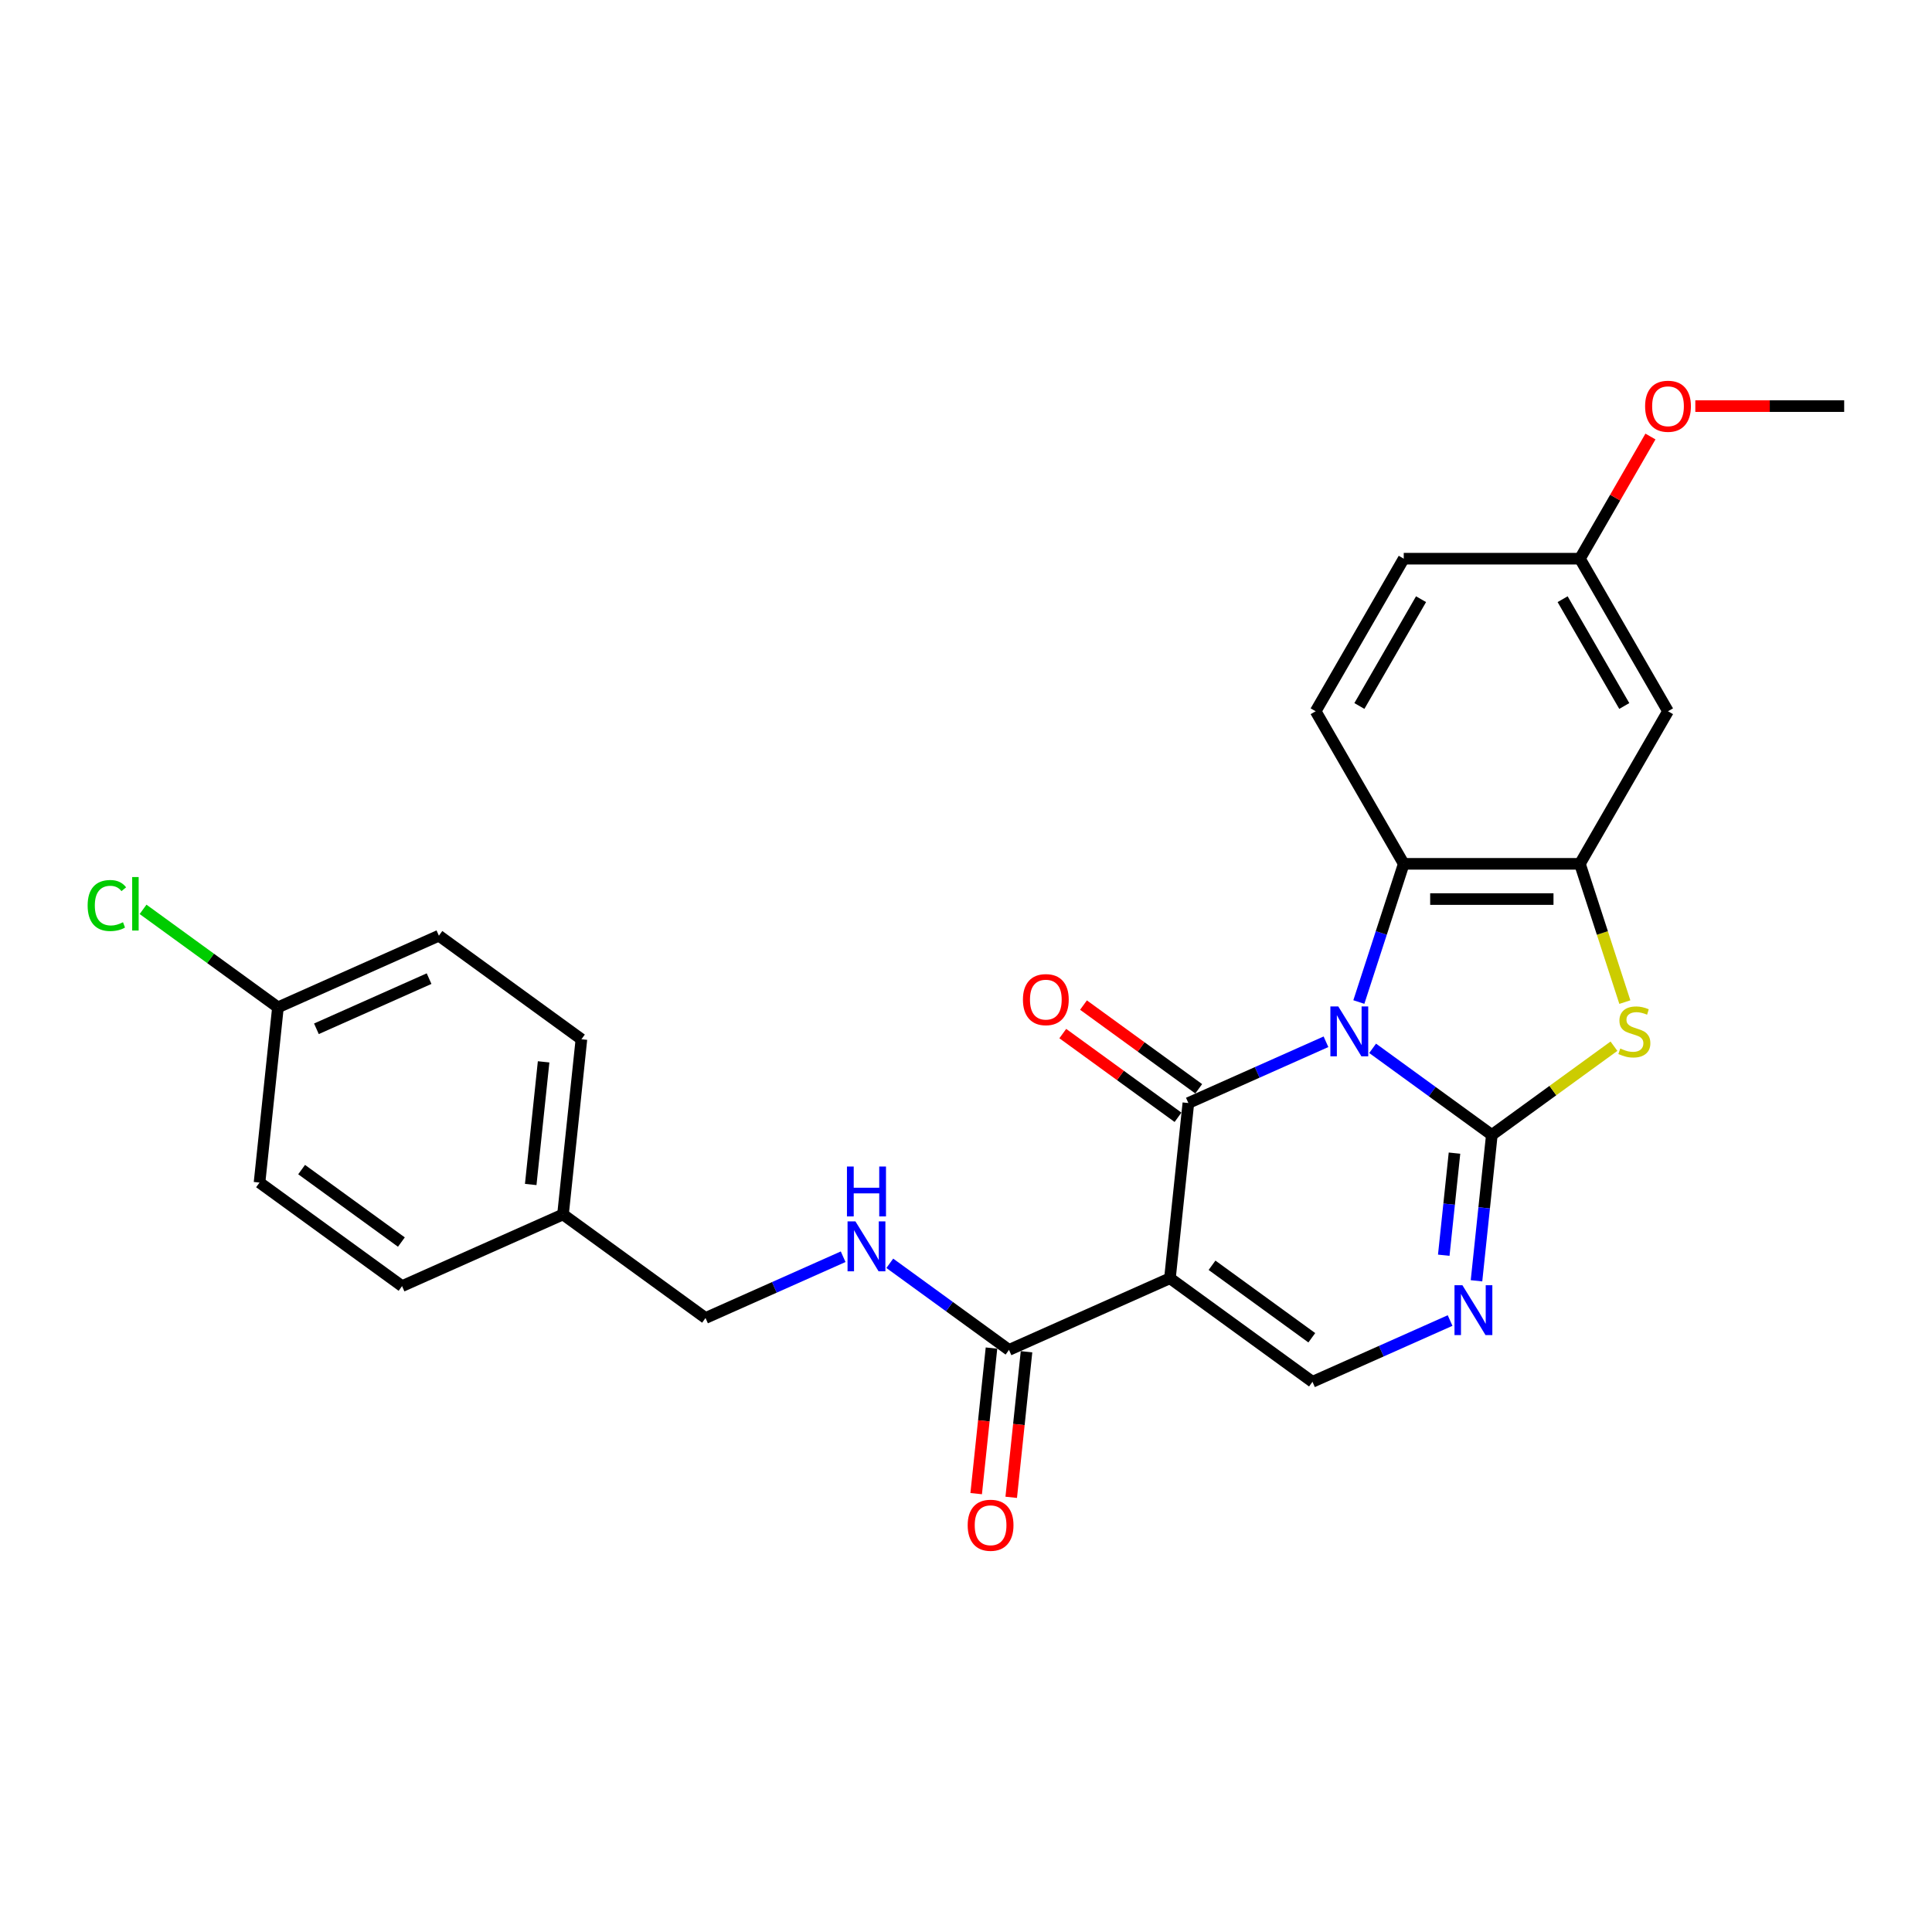 <?xml version='1.0' encoding='iso-8859-1'?>
<svg version='1.1' baseProfile='full'
              xmlns='http://www.w3.org/2000/svg'
                      xmlns:rdkit='http://www.rdkit.org/xml'
                      xmlns:xlink='http://www.w3.org/1999/xlink'
                  xml:space='preserve'
width='1000px' height='1000px' viewBox='0 0 1000 1000'>
<!-- END OF HEADER -->
<rect style='opacity:1.0;fill:#FFFFFF;stroke:none' width='1000' height='1000' x='0' y='0'> </rect>
<path class='bond-0' d='M 710.471,542.613 L 741.32,565.026' style='fill:none;fill-rule:evenodd;stroke:#0000FF;stroke-width:6px;stroke-linecap:butt;stroke-linejoin:miter;stroke-opacity:1' />
<path class='bond-0' d='M 741.32,565.026 L 772.17,587.44' style='fill:none;fill-rule:evenodd;stroke:#000000;stroke-width:6px;stroke-linecap:butt;stroke-linejoin:miter;stroke-opacity:1' />
<path class='bond-1' d='M 686.324,539.217 L 650.709,555.074' style='fill:none;fill-rule:evenodd;stroke:#0000FF;stroke-width:6px;stroke-linecap:butt;stroke-linejoin:miter;stroke-opacity:1' />
<path class='bond-1' d='M 650.709,555.074 L 615.093,570.931' style='fill:none;fill-rule:evenodd;stroke:#000000;stroke-width:6px;stroke-linecap:butt;stroke-linejoin:miter;stroke-opacity:1' />
<path class='bond-5' d='M 703.334,518.649 L 714.955,482.883' style='fill:none;fill-rule:evenodd;stroke:#0000FF;stroke-width:6px;stroke-linecap:butt;stroke-linejoin:miter;stroke-opacity:1' />
<path class='bond-5' d='M 714.955,482.883 L 726.576,447.117' style='fill:none;fill-rule:evenodd;stroke:#000000;stroke-width:6px;stroke-linecap:butt;stroke-linejoin:miter;stroke-opacity:1' />
<path class='bond-3' d='M 772.17,587.44 L 803.776,564.477' style='fill:none;fill-rule:evenodd;stroke:#000000;stroke-width:6px;stroke-linecap:butt;stroke-linejoin:miter;stroke-opacity:1' />
<path class='bond-3' d='M 803.776,564.477 L 835.383,541.513' style='fill:none;fill-rule:evenodd;stroke:#CCCC00;stroke-width:6px;stroke-linecap:butt;stroke-linejoin:miter;stroke-opacity:1' />
<path class='bond-4' d='M 772.17,587.44 L 768.203,625.188' style='fill:none;fill-rule:evenodd;stroke:#000000;stroke-width:6px;stroke-linecap:butt;stroke-linejoin:miter;stroke-opacity:1' />
<path class='bond-4' d='M 768.203,625.188 L 764.235,662.936' style='fill:none;fill-rule:evenodd;stroke:#0000FF;stroke-width:6px;stroke-linecap:butt;stroke-linejoin:miter;stroke-opacity:1' />
<path class='bond-4' d='M 752.842,596.858 L 750.065,623.282' style='fill:none;fill-rule:evenodd;stroke:#000000;stroke-width:6px;stroke-linecap:butt;stroke-linejoin:miter;stroke-opacity:1' />
<path class='bond-4' d='M 750.065,623.282 L 747.288,649.706' style='fill:none;fill-rule:evenodd;stroke:#0000FF;stroke-width:6px;stroke-linecap:butt;stroke-linejoin:miter;stroke-opacity:1' />
<path class='bond-2' d='M 615.093,570.931 L 605.562,661.619' style='fill:none;fill-rule:evenodd;stroke:#000000;stroke-width:6px;stroke-linecap:butt;stroke-linejoin:miter;stroke-opacity:1' />
<path class='bond-11' d='M 620.453,563.553 L 590.634,541.888' style='fill:none;fill-rule:evenodd;stroke:#000000;stroke-width:6px;stroke-linecap:butt;stroke-linejoin:miter;stroke-opacity:1' />
<path class='bond-11' d='M 590.634,541.888 L 560.815,520.224' style='fill:none;fill-rule:evenodd;stroke:#FF0000;stroke-width:6px;stroke-linecap:butt;stroke-linejoin:miter;stroke-opacity:1' />
<path class='bond-11' d='M 609.734,578.308 L 579.914,556.643' style='fill:none;fill-rule:evenodd;stroke:#000000;stroke-width:6px;stroke-linecap:butt;stroke-linejoin:miter;stroke-opacity:1' />
<path class='bond-11' d='M 579.914,556.643 L 550.095,534.978' style='fill:none;fill-rule:evenodd;stroke:#FF0000;stroke-width:6px;stroke-linecap:butt;stroke-linejoin:miter;stroke-opacity:1' />
<path class='bond-7' d='M 605.562,661.619 L 679.334,715.218' style='fill:none;fill-rule:evenodd;stroke:#000000;stroke-width:6px;stroke-linecap:butt;stroke-linejoin:miter;stroke-opacity:1' />
<path class='bond-7' d='M 627.347,654.904 L 678.988,692.423' style='fill:none;fill-rule:evenodd;stroke:#000000;stroke-width:6px;stroke-linecap:butt;stroke-linejoin:miter;stroke-opacity:1' />
<path class='bond-8' d='M 605.562,661.619 L 522.258,698.708' style='fill:none;fill-rule:evenodd;stroke:#000000;stroke-width:6px;stroke-linecap:butt;stroke-linejoin:miter;stroke-opacity:1' />
<path class='bond-26' d='M 841.018,518.686 L 829.391,482.901' style='fill:none;fill-rule:evenodd;stroke:#CCCC00;stroke-width:6px;stroke-linecap:butt;stroke-linejoin:miter;stroke-opacity:1' />
<path class='bond-26' d='M 829.391,482.901 L 817.764,447.117' style='fill:none;fill-rule:evenodd;stroke:#000000;stroke-width:6px;stroke-linecap:butt;stroke-linejoin:miter;stroke-opacity:1' />
<path class='bond-27' d='M 750.565,683.504 L 714.95,699.361' style='fill:none;fill-rule:evenodd;stroke:#0000FF;stroke-width:6px;stroke-linecap:butt;stroke-linejoin:miter;stroke-opacity:1' />
<path class='bond-27' d='M 714.95,699.361 L 679.334,715.218' style='fill:none;fill-rule:evenodd;stroke:#000000;stroke-width:6px;stroke-linecap:butt;stroke-linejoin:miter;stroke-opacity:1' />
<path class='bond-6' d='M 726.576,447.117 L 817.764,447.117' style='fill:none;fill-rule:evenodd;stroke:#000000;stroke-width:6px;stroke-linecap:butt;stroke-linejoin:miter;stroke-opacity:1' />
<path class='bond-6' d='M 740.254,465.354 L 804.086,465.354' style='fill:none;fill-rule:evenodd;stroke:#000000;stroke-width:6px;stroke-linecap:butt;stroke-linejoin:miter;stroke-opacity:1' />
<path class='bond-12' d='M 726.576,447.117 L 680.982,368.146' style='fill:none;fill-rule:evenodd;stroke:#000000;stroke-width:6px;stroke-linecap:butt;stroke-linejoin:miter;stroke-opacity:1' />
<path class='bond-9' d='M 817.764,447.117 L 863.358,368.146' style='fill:none;fill-rule:evenodd;stroke:#000000;stroke-width:6px;stroke-linecap:butt;stroke-linejoin:miter;stroke-opacity:1' />
<path class='bond-10' d='M 522.258,698.708 L 491.408,676.295' style='fill:none;fill-rule:evenodd;stroke:#000000;stroke-width:6px;stroke-linecap:butt;stroke-linejoin:miter;stroke-opacity:1' />
<path class='bond-10' d='M 491.408,676.295 L 460.558,653.881' style='fill:none;fill-rule:evenodd;stroke:#0000FF;stroke-width:6px;stroke-linecap:butt;stroke-linejoin:miter;stroke-opacity:1' />
<path class='bond-13' d='M 513.189,697.755 L 509.229,735.43' style='fill:none;fill-rule:evenodd;stroke:#000000;stroke-width:6px;stroke-linecap:butt;stroke-linejoin:miter;stroke-opacity:1' />
<path class='bond-13' d='M 509.229,735.43 L 505.269,773.105' style='fill:none;fill-rule:evenodd;stroke:#FF0000;stroke-width:6px;stroke-linecap:butt;stroke-linejoin:miter;stroke-opacity:1' />
<path class='bond-13' d='M 531.326,699.661 L 527.367,737.337' style='fill:none;fill-rule:evenodd;stroke:#000000;stroke-width:6px;stroke-linecap:butt;stroke-linejoin:miter;stroke-opacity:1' />
<path class='bond-13' d='M 527.367,737.337 L 523.407,775.012' style='fill:none;fill-rule:evenodd;stroke:#FF0000;stroke-width:6px;stroke-linecap:butt;stroke-linejoin:miter;stroke-opacity:1' />
<path class='bond-28' d='M 863.358,368.146 L 817.764,289.175' style='fill:none;fill-rule:evenodd;stroke:#000000;stroke-width:6px;stroke-linecap:butt;stroke-linejoin:miter;stroke-opacity:1' />
<path class='bond-28' d='M 840.724,365.419 L 808.809,310.139' style='fill:none;fill-rule:evenodd;stroke:#000000;stroke-width:6px;stroke-linecap:butt;stroke-linejoin:miter;stroke-opacity:1' />
<path class='bond-15' d='M 436.412,650.485 L 400.797,666.342' style='fill:none;fill-rule:evenodd;stroke:#0000FF;stroke-width:6px;stroke-linecap:butt;stroke-linejoin:miter;stroke-opacity:1' />
<path class='bond-15' d='M 400.797,666.342 L 365.181,682.199' style='fill:none;fill-rule:evenodd;stroke:#000000;stroke-width:6px;stroke-linecap:butt;stroke-linejoin:miter;stroke-opacity:1' />
<path class='bond-16' d='M 680.982,368.146 L 726.576,289.175' style='fill:none;fill-rule:evenodd;stroke:#000000;stroke-width:6px;stroke-linecap:butt;stroke-linejoin:miter;stroke-opacity:1' />
<path class='bond-16' d='M 703.616,365.419 L 735.531,310.139' style='fill:none;fill-rule:evenodd;stroke:#000000;stroke-width:6px;stroke-linecap:butt;stroke-linejoin:miter;stroke-opacity:1' />
<path class='bond-14' d='M 817.764,289.175 L 726.576,289.175' style='fill:none;fill-rule:evenodd;stroke:#000000;stroke-width:6px;stroke-linecap:butt;stroke-linejoin:miter;stroke-opacity:1' />
<path class='bond-24' d='M 817.764,289.175 L 836.017,257.559' style='fill:none;fill-rule:evenodd;stroke:#000000;stroke-width:6px;stroke-linecap:butt;stroke-linejoin:miter;stroke-opacity:1' />
<path class='bond-24' d='M 836.017,257.559 L 854.271,225.943' style='fill:none;fill-rule:evenodd;stroke:#FF0000;stroke-width:6px;stroke-linecap:butt;stroke-linejoin:miter;stroke-opacity:1' />
<path class='bond-18' d='M 365.181,682.199 L 291.409,628.6' style='fill:none;fill-rule:evenodd;stroke:#000000;stroke-width:6px;stroke-linecap:butt;stroke-linejoin:miter;stroke-opacity:1' />
<path class='bond-17' d='M 143.864,521.402 L 227.168,484.313' style='fill:none;fill-rule:evenodd;stroke:#000000;stroke-width:6px;stroke-linecap:butt;stroke-linejoin:miter;stroke-opacity:1' />
<path class='bond-17' d='M 163.777,532.5 L 222.09,506.537' style='fill:none;fill-rule:evenodd;stroke:#000000;stroke-width:6px;stroke-linecap:butt;stroke-linejoin:miter;stroke-opacity:1' />
<path class='bond-19' d='M 143.864,521.402 L 108.956,496.041' style='fill:none;fill-rule:evenodd;stroke:#000000;stroke-width:6px;stroke-linecap:butt;stroke-linejoin:miter;stroke-opacity:1' />
<path class='bond-19' d='M 108.956,496.041 L 74.049,470.679' style='fill:none;fill-rule:evenodd;stroke:#00CC00;stroke-width:6px;stroke-linecap:butt;stroke-linejoin:miter;stroke-opacity:1' />
<path class='bond-29' d='M 143.864,521.402 L 134.332,612.091' style='fill:none;fill-rule:evenodd;stroke:#000000;stroke-width:6px;stroke-linecap:butt;stroke-linejoin:miter;stroke-opacity:1' />
<path class='bond-22' d='M 291.409,628.6 L 208.105,665.689' style='fill:none;fill-rule:evenodd;stroke:#000000;stroke-width:6px;stroke-linecap:butt;stroke-linejoin:miter;stroke-opacity:1' />
<path class='bond-23' d='M 291.409,628.6 L 300.94,537.912' style='fill:none;fill-rule:evenodd;stroke:#000000;stroke-width:6px;stroke-linecap:butt;stroke-linejoin:miter;stroke-opacity:1' />
<path class='bond-23' d='M 274.701,613.09 L 281.373,549.609' style='fill:none;fill-rule:evenodd;stroke:#000000;stroke-width:6px;stroke-linecap:butt;stroke-linejoin:miter;stroke-opacity:1' />
<path class='bond-20' d='M 134.332,612.091 L 208.105,665.689' style='fill:none;fill-rule:evenodd;stroke:#000000;stroke-width:6px;stroke-linecap:butt;stroke-linejoin:miter;stroke-opacity:1' />
<path class='bond-20' d='M 156.118,605.376 L 207.758,642.895' style='fill:none;fill-rule:evenodd;stroke:#000000;stroke-width:6px;stroke-linecap:butt;stroke-linejoin:miter;stroke-opacity:1' />
<path class='bond-21' d='M 227.168,484.313 L 300.94,537.912' style='fill:none;fill-rule:evenodd;stroke:#000000;stroke-width:6px;stroke-linecap:butt;stroke-linejoin:miter;stroke-opacity:1' />
<path class='bond-25' d='M 877.492,210.204 L 916.019,210.204' style='fill:none;fill-rule:evenodd;stroke:#FF0000;stroke-width:6px;stroke-linecap:butt;stroke-linejoin:miter;stroke-opacity:1' />
<path class='bond-25' d='M 916.019,210.204 L 954.545,210.204' style='fill:none;fill-rule:evenodd;stroke:#000000;stroke-width:6px;stroke-linecap:butt;stroke-linejoin:miter;stroke-opacity:1' />
<path  class='atom-0' d='M 692.689 520.929
L 701.151 534.607
Q 701.99 535.957, 703.34 538.401
Q 704.69 540.844, 704.763 540.99
L 704.763 520.929
L 708.191 520.929
L 708.191 546.753
L 704.653 546.753
L 695.571 531.799
Q 694.513 530.048, 693.382 528.042
Q 692.288 526.036, 691.96 525.415
L 691.96 546.753
L 688.604 546.753
L 688.604 520.929
L 692.689 520.929
' fill='#0000FF'/>
<path  class='atom-4' d='M 838.647 542.705
Q 838.939 542.814, 840.143 543.325
Q 841.347 543.835, 842.66 544.164
Q 844.009 544.455, 845.322 544.455
Q 847.766 544.455, 849.189 543.288
Q 850.611 542.085, 850.611 540.006
Q 850.611 538.583, 849.882 537.708
Q 849.189 536.832, 848.094 536.358
Q 847 535.884, 845.176 535.337
Q 842.879 534.644, 841.492 533.987
Q 840.143 533.331, 839.158 531.945
Q 838.21 530.558, 838.21 528.224
Q 838.21 524.978, 840.398 522.972
Q 842.623 520.966, 847 520.966
Q 849.991 520.966, 853.383 522.388
L 852.544 525.197
Q 849.444 523.92, 847.11 523.92
Q 844.593 523.92, 843.207 524.978
Q 841.821 525.999, 841.857 527.786
Q 841.857 529.172, 842.55 530.011
Q 843.28 530.85, 844.301 531.324
Q 845.359 531.799, 847.11 532.346
Q 849.444 533.075, 850.83 533.805
Q 852.216 534.534, 853.201 536.03
Q 854.222 537.489, 854.222 540.006
Q 854.222 543.58, 851.815 545.513
Q 849.444 547.41, 845.468 547.41
Q 843.17 547.41, 841.42 546.899
Q 839.705 546.425, 837.663 545.586
L 838.647 542.705
' fill='#CCCC00'/>
<path  class='atom-5' d='M 756.93 665.216
L 765.392 678.894
Q 766.231 680.244, 767.581 682.688
Q 768.93 685.131, 769.003 685.277
L 769.003 665.216
L 772.432 665.216
L 772.432 691.04
L 768.894 691.04
L 759.811 676.086
Q 758.754 674.335, 757.623 672.329
Q 756.529 670.323, 756.2 669.702
L 756.2 691.04
L 752.845 691.04
L 752.845 665.216
L 756.93 665.216
' fill='#0000FF'/>
<path  class='atom-11' d='M 442.777 632.197
L 451.239 645.875
Q 452.078 647.225, 453.428 649.669
Q 454.777 652.113, 454.85 652.259
L 454.85 632.197
L 458.279 632.197
L 458.279 658.022
L 454.741 658.022
L 445.658 643.067
Q 444.601 641.316, 443.47 639.31
Q 442.376 637.304, 442.047 636.684
L 442.047 658.022
L 438.692 658.022
L 438.692 632.197
L 442.777 632.197
' fill='#0000FF'/>
<path  class='atom-11' d='M 438.382 603.79
L 441.883 603.79
L 441.883 614.769
L 455.087 614.769
L 455.087 603.79
L 458.589 603.79
L 458.589 629.615
L 455.087 629.615
L 455.087 617.687
L 441.883 617.687
L 441.883 629.615
L 438.382 629.615
L 438.382 603.79
' fill='#0000FF'/>
<path  class='atom-12' d='M 529.467 517.405
Q 529.467 511.204, 532.531 507.739
Q 535.594 504.274, 541.321 504.274
Q 547.048 504.274, 550.112 507.739
Q 553.175 511.204, 553.175 517.405
Q 553.175 523.678, 550.075 527.253
Q 546.975 530.791, 541.321 530.791
Q 535.631 530.791, 532.531 527.253
Q 529.467 523.715, 529.467 517.405
M 541.321 527.873
Q 545.26 527.873, 547.376 525.247
Q 549.528 522.584, 549.528 517.405
Q 549.528 512.335, 547.376 509.781
Q 545.26 507.192, 541.321 507.192
Q 537.382 507.192, 535.23 509.745
Q 533.114 512.298, 533.114 517.405
Q 533.114 522.621, 535.23 525.247
Q 537.382 527.873, 541.321 527.873
' fill='#FF0000'/>
<path  class='atom-14' d='M 500.872 789.469
Q 500.872 783.269, 503.935 779.803
Q 506.999 776.338, 512.726 776.338
Q 518.453 776.338, 521.516 779.803
Q 524.58 783.269, 524.58 789.469
Q 524.58 795.743, 521.48 799.318
Q 518.38 802.856, 512.726 802.856
Q 507.036 802.856, 503.935 799.318
Q 500.872 795.78, 500.872 789.469
M 512.726 799.938
Q 516.665 799.938, 518.781 797.311
Q 520.933 794.649, 520.933 789.469
Q 520.933 784.399, 518.781 781.846
Q 516.665 779.256, 512.726 779.256
Q 508.787 779.256, 506.635 781.81
Q 504.519 784.363, 504.519 789.469
Q 504.519 794.685, 506.635 797.311
Q 508.787 799.938, 512.726 799.938
' fill='#FF0000'/>
<path  class='atom-20' d='M 45.361 468.697
Q 45.361 462.278, 48.352 458.922
Q 51.38 455.53, 57.106 455.53
Q 62.432 455.53, 65.277 459.287
L 62.869 461.256
Q 60.79 458.521, 57.106 458.521
Q 53.203 458.521, 51.124 461.147
Q 49.082 463.737, 49.082 468.697
Q 49.082 473.804, 51.197 476.43
Q 53.349 479.056, 57.508 479.056
Q 60.353 479.056, 63.672 477.342
L 64.693 480.077
Q 63.344 480.953, 61.301 481.464
Q 59.258 481.974, 56.997 481.974
Q 51.38 481.974, 48.352 478.546
Q 45.361 475.117, 45.361 468.697
' fill='#00CC00'/>
<path  class='atom-20' d='M 68.414 453.961
L 71.769 453.961
L 71.769 481.646
L 68.414 481.646
L 68.414 453.961
' fill='#00CC00'/>
<path  class='atom-25' d='M 851.503 210.277
Q 851.503 204.076, 854.567 200.611
Q 857.631 197.146, 863.358 197.146
Q 869.084 197.146, 872.148 200.611
Q 875.212 204.076, 875.212 210.277
Q 875.212 216.551, 872.112 220.125
Q 869.011 223.663, 863.358 223.663
Q 857.668 223.663, 854.567 220.125
Q 851.503 216.587, 851.503 210.277
M 863.358 220.745
Q 867.297 220.745, 869.413 218.119
Q 871.565 215.456, 871.565 210.277
Q 871.565 205.207, 869.413 202.654
Q 867.297 200.064, 863.358 200.064
Q 859.418 200.064, 857.266 202.617
Q 855.151 205.17, 855.151 210.277
Q 855.151 215.493, 857.266 218.119
Q 859.418 220.745, 863.358 220.745
' fill='#FF0000'/>
</svg>
